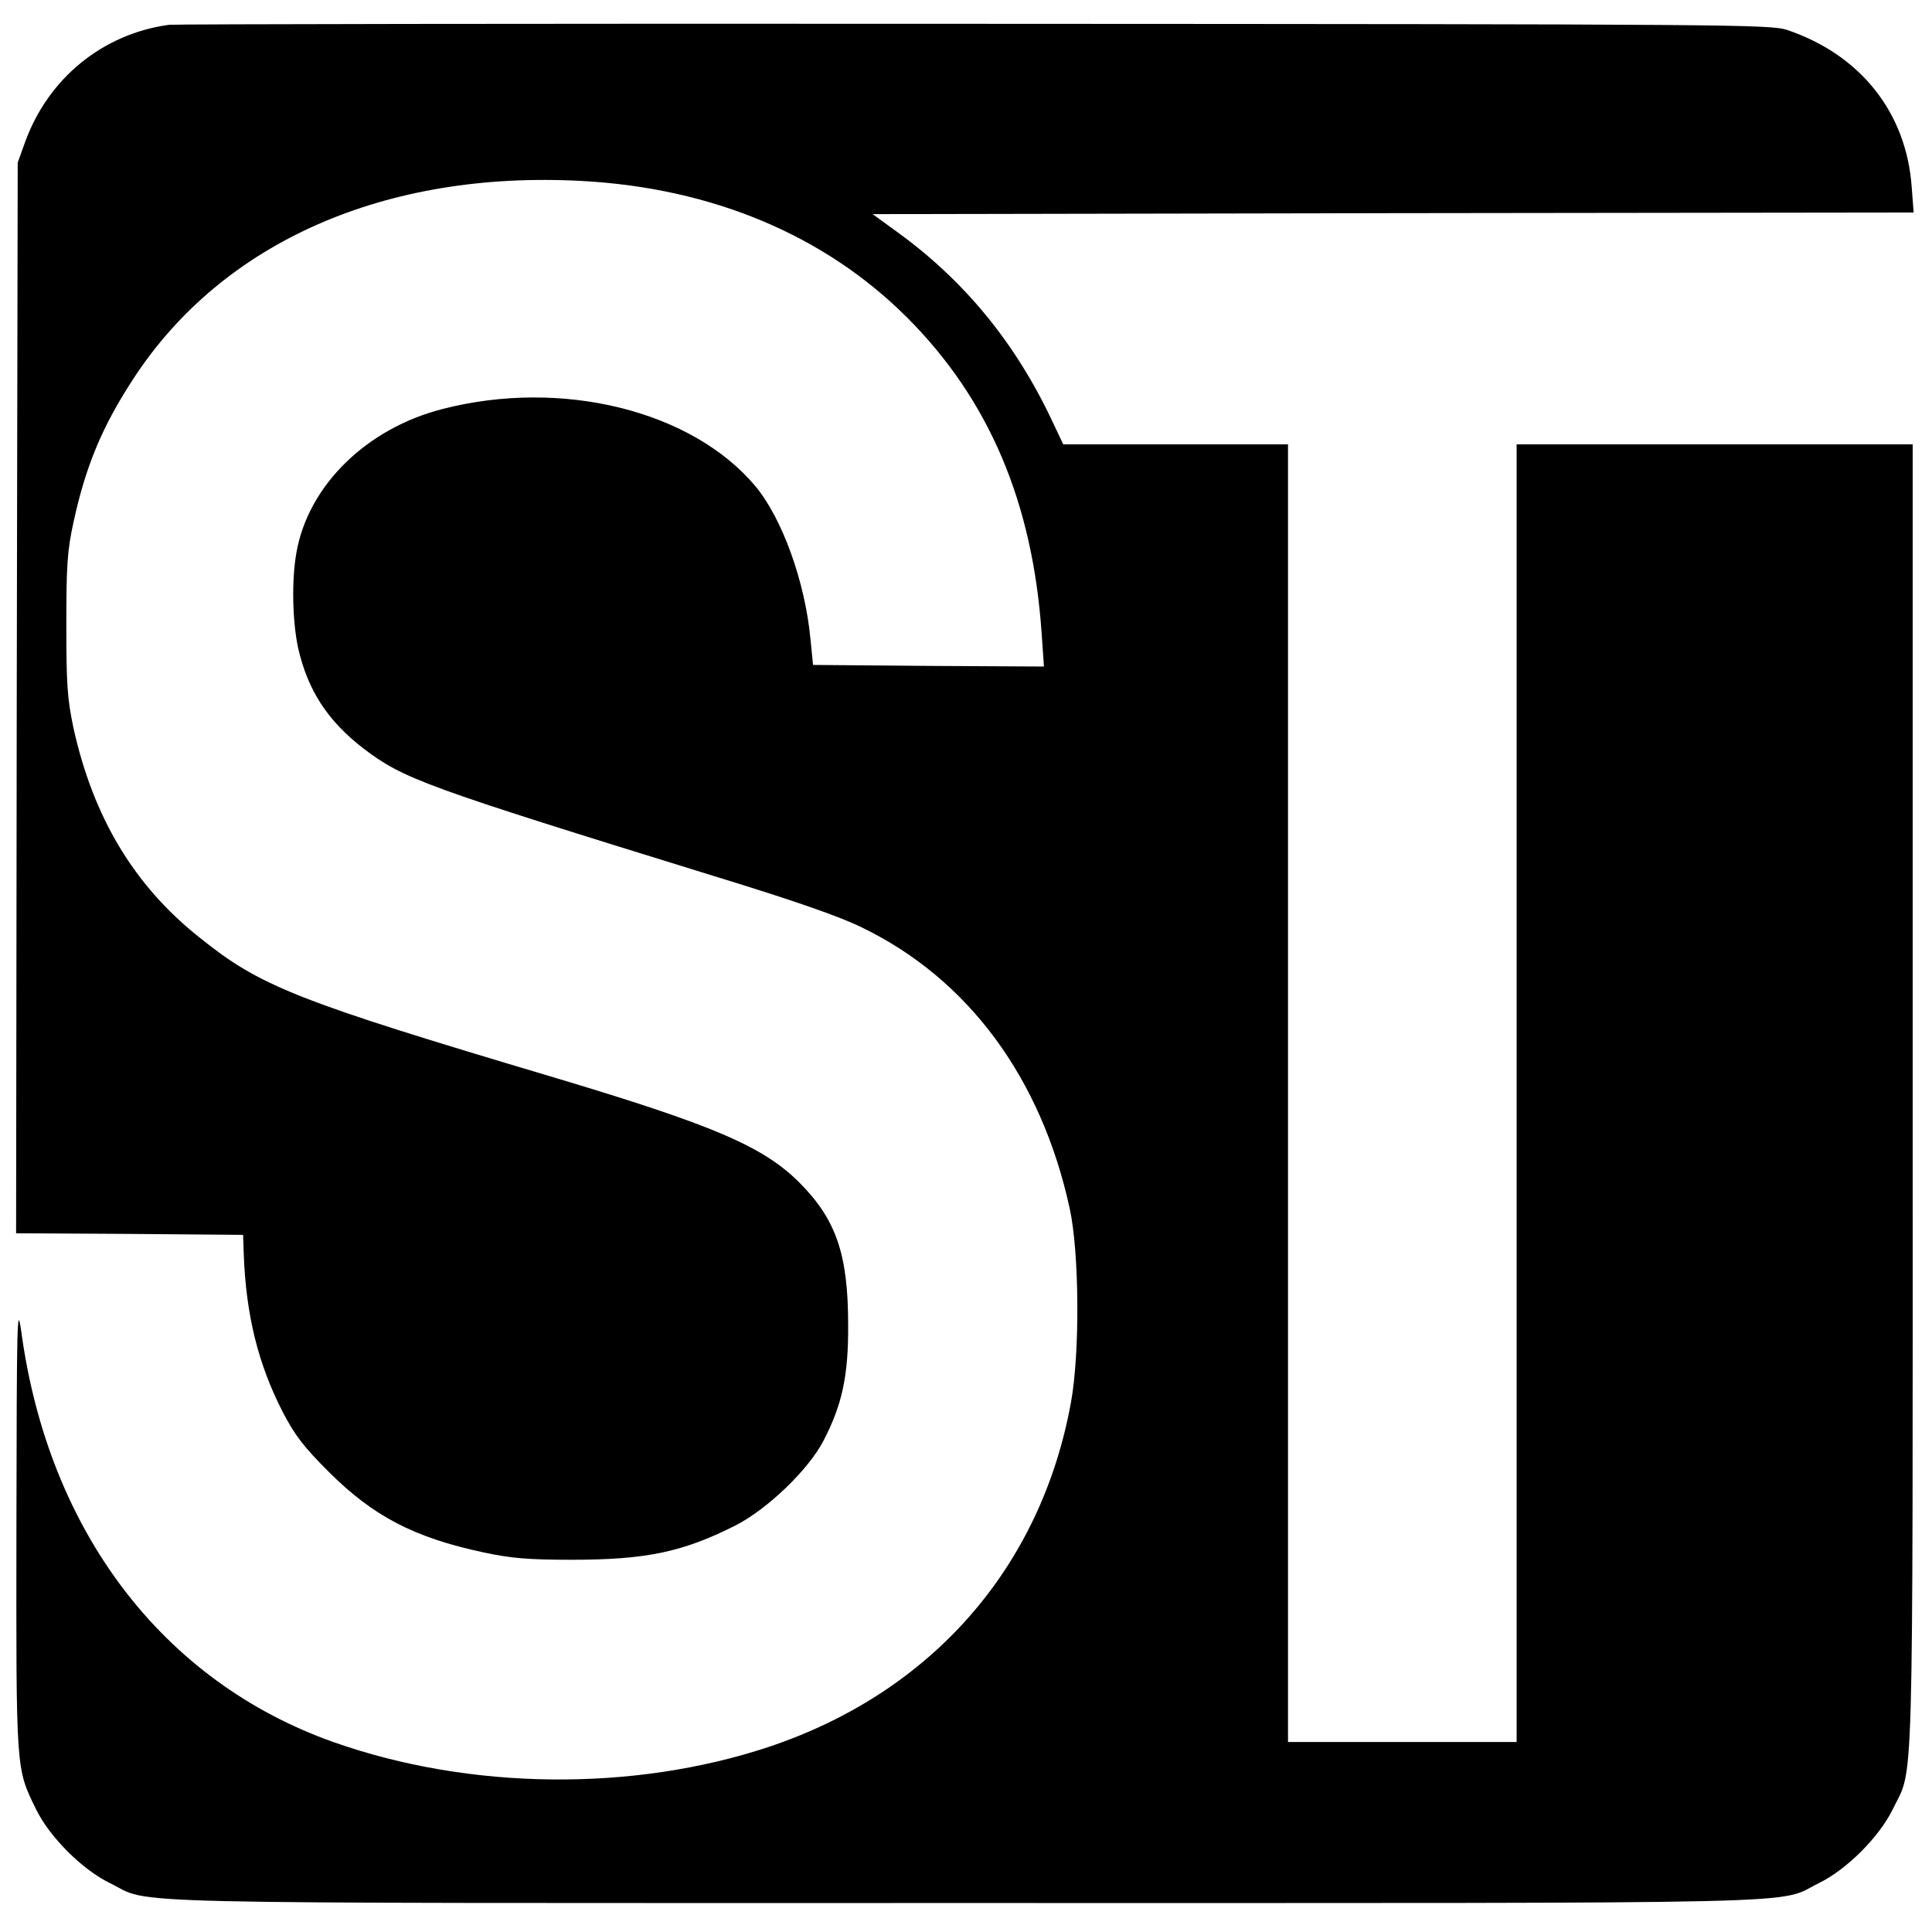 <?xml version="1.0" standalone="no"?>
<!DOCTYPE svg PUBLIC "-//W3C//DTD SVG 20010904//EN"
 "http://www.w3.org/TR/2001/REC-SVG-20010904/DTD/svg10.dtd">
<svg version="1.0" xmlns="http://www.w3.org/2000/svg"
 width="600pt" height="600pt" viewBox="0 0 600 600"
 preserveAspectRatio="xMidYMid meet">
<g transform="translate(0,600) scale(0.1,-0.1)"
fill="#000000" stroke="none">
<path d="M525 5923 c-206 -28 -375 -166 -447 -364 l-23 -64 -3 -1662 -2 -1663
352 -2 353 -3 2 -60 c7 -190 45 -342 121 -490 38 -73 65 -108 142 -185 139
-139 266 -205 481 -251 84 -18 137 -23 274 -23 232 0 346 24 510 107 99 51
225 172 272 262 58 111 78 202 77 360 0 220 -37 328 -153 444 -112 111 -266
177 -761 325 -802 239 -911 282 -1101 435 -203 161 -330 374 -391 651 -19 91
-22 133 -22 320 0 184 3 230 22 317 38 176 90 300 187 448 277 424 782 646
1392 613 405 -22 753 -168 1009 -423 255 -255 391 -574 419 -983 l7 -102 -359
2 -358 3 -8 80 c-17 180 -88 375 -171 475 -197 235 -601 335 -971 240 -236
-60 -417 -237 -454 -444 -16 -86 -13 -216 5 -299 30 -131 91 -225 202 -311
125 -95 187 -118 1087 -396 248 -76 392 -126 461 -160 331 -160 558 -468 646
-873 30 -137 32 -449 4 -602 -93 -513 -433 -901 -938 -1070 -421 -140 -929
-135 -1353 15 -530 188 -885 655 -969 1275 -13 91 -14 36 -15 -600 -1 -771 -2
-755 61 -884 42 -86 143 -187 229 -229 136 -67 -68 -62 2654 -62 2722 0 2518
-5 2654 62 86 42 187 143 229 229 66 136 62 -22 62 2211 l0 2028 -615 0 -615
0 0 -2015 0 -2015 -355 0 -355 0 0 2015 0 2015 -349 0 -349 0 -36 76 c-114
241 -272 433 -479 583 l-77 56 1616 3 1617 2 -6 78 c-16 232 -159 412 -387
489 -53 17 -152 18 -2525 19 -1359 1 -2483 -1 -2500 -3z"/>
</g>
</svg>

